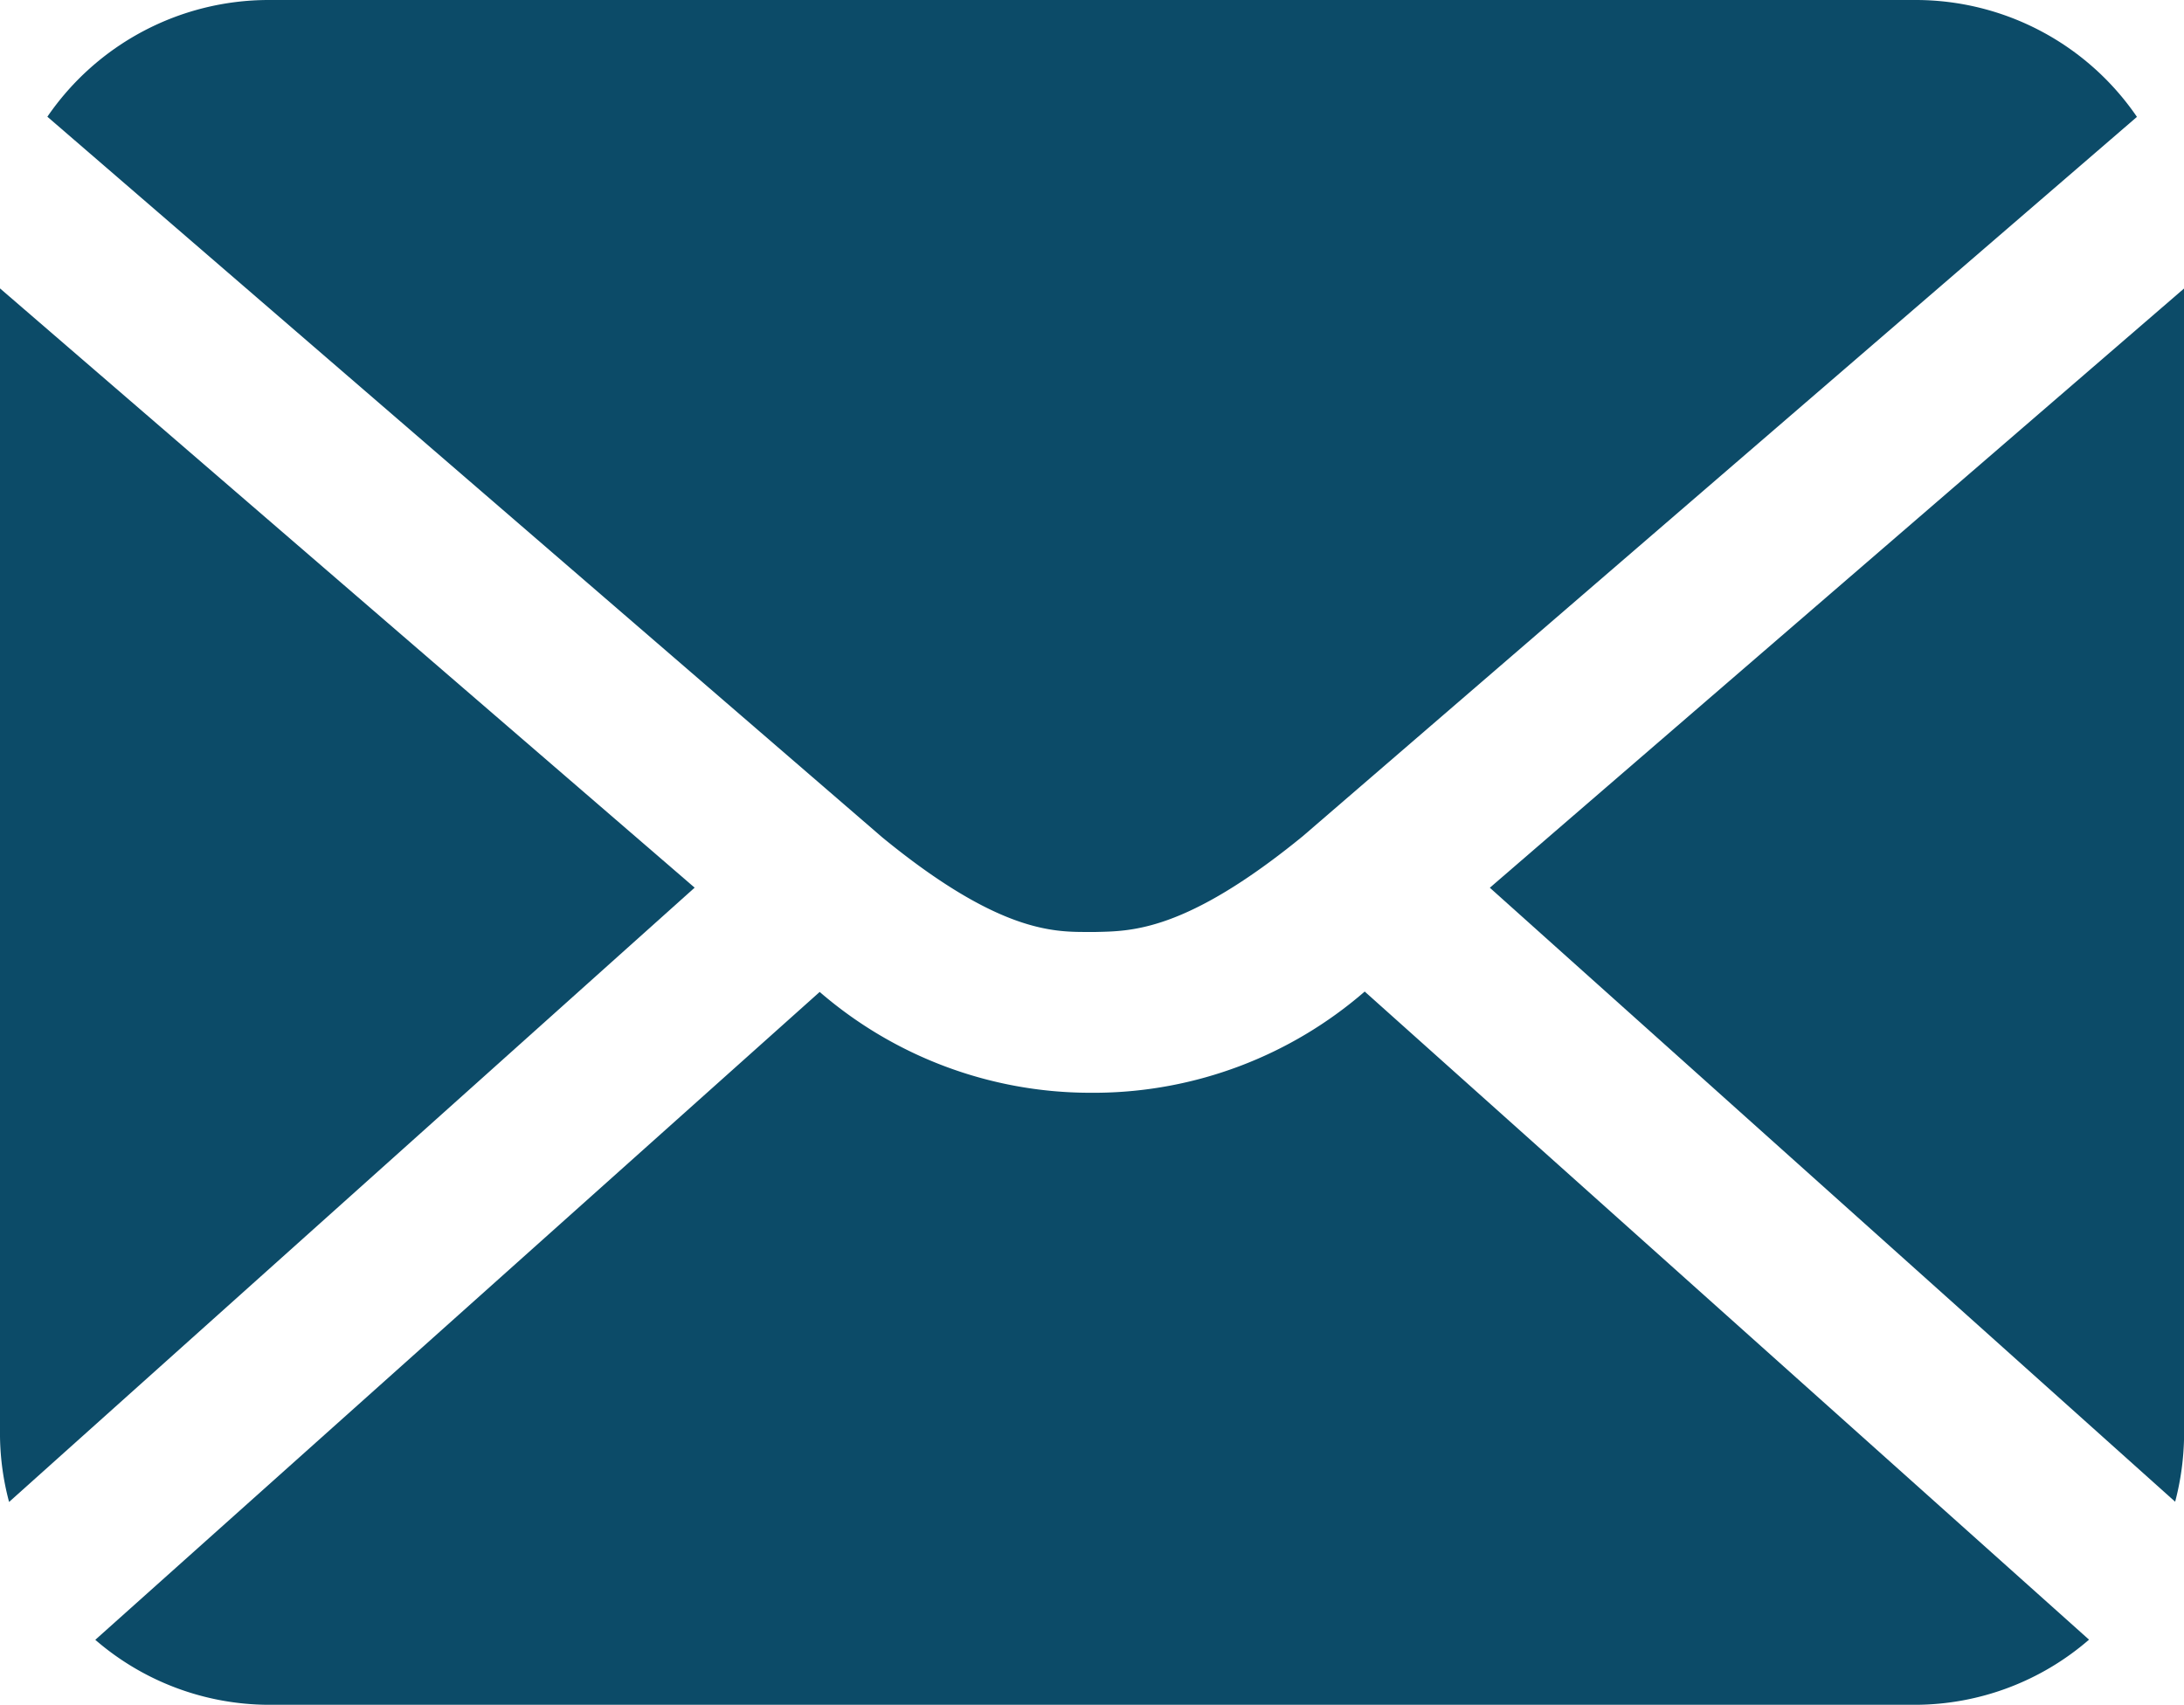 <svg id="Group_1193" data-name="Group 1193" xmlns="http://www.w3.org/2000/svg" xmlns:xlink="http://www.w3.org/1999/xlink" width="27.894" height="21.778" viewBox="0 0 27.894 21.778">
  <defs>
    <clipPath id="clip-path">
      <path id="Path_1782" data-name="Path 1782" d="M0,8.034H27.894V-13.744H0Z" transform="translate(0 13.744)" fill="#0c4b68"/>
    </clipPath>
  </defs>
  <g id="Group_1192" data-name="Group 1192" transform="translate(0 0)" clip-path="url(#clip-path)">
    <g id="Group_1188" data-name="Group 1188" transform="translate(0.605 0)">
      <path id="Path_1778" data-name="Path 1778" d="M4.9,4.392h.1c.453-.011,1.149,0,2.648-1.225L18.3-6.02a3.423,3.423,0,0,0-2.824-1.493H-5.564A3.427,3.427,0,0,0-8.388-6.022L2.276,3.184C3.754,4.395,4.459,4.392,4.9,4.392" transform="translate(8.388 7.513)" fill="#0c4b68"/>
    </g>
    <g id="Group_1189" data-name="Group 1189" transform="translate(0 3.684)">
      <path id="Path_1779" data-name="Path 1779" d="M0,5.41a3.4,3.4,0,0,0,.116.837L8.872-1.6,0-9.255Z" transform="translate(0 9.255)" fill="#0c4b68"/>
    </g>
    <g id="Group_1190" data-name="Group 1190" transform="translate(1.217 12.666)">
      <path id="Path_1780" data-name="Path 1780" d="M4.714.477H4.62A5.289,5.289,0,0,1,1.188-.811L-8.064,7.465a3.4,3.4,0,0,0,2.212.83H15.186A3.4,3.4,0,0,0,17.4,7.463L8.149-.816A5.285,5.285,0,0,1,4.733.477Z" transform="translate(8.064 0.816)" fill="#0c4b68"/>
    </g>
    <g id="Group_1191" data-name="Group 1191" transform="translate(19.028 3.685)">
      <path id="Path_1781" data-name="Path 1781" d="M0,2.824l8.753,7.843a3.458,3.458,0,0,0,.114-.835V-4.831Z" transform="translate(0 4.831)" fill="#0c4b68"/>
    </g>
  </g>
</svg>
